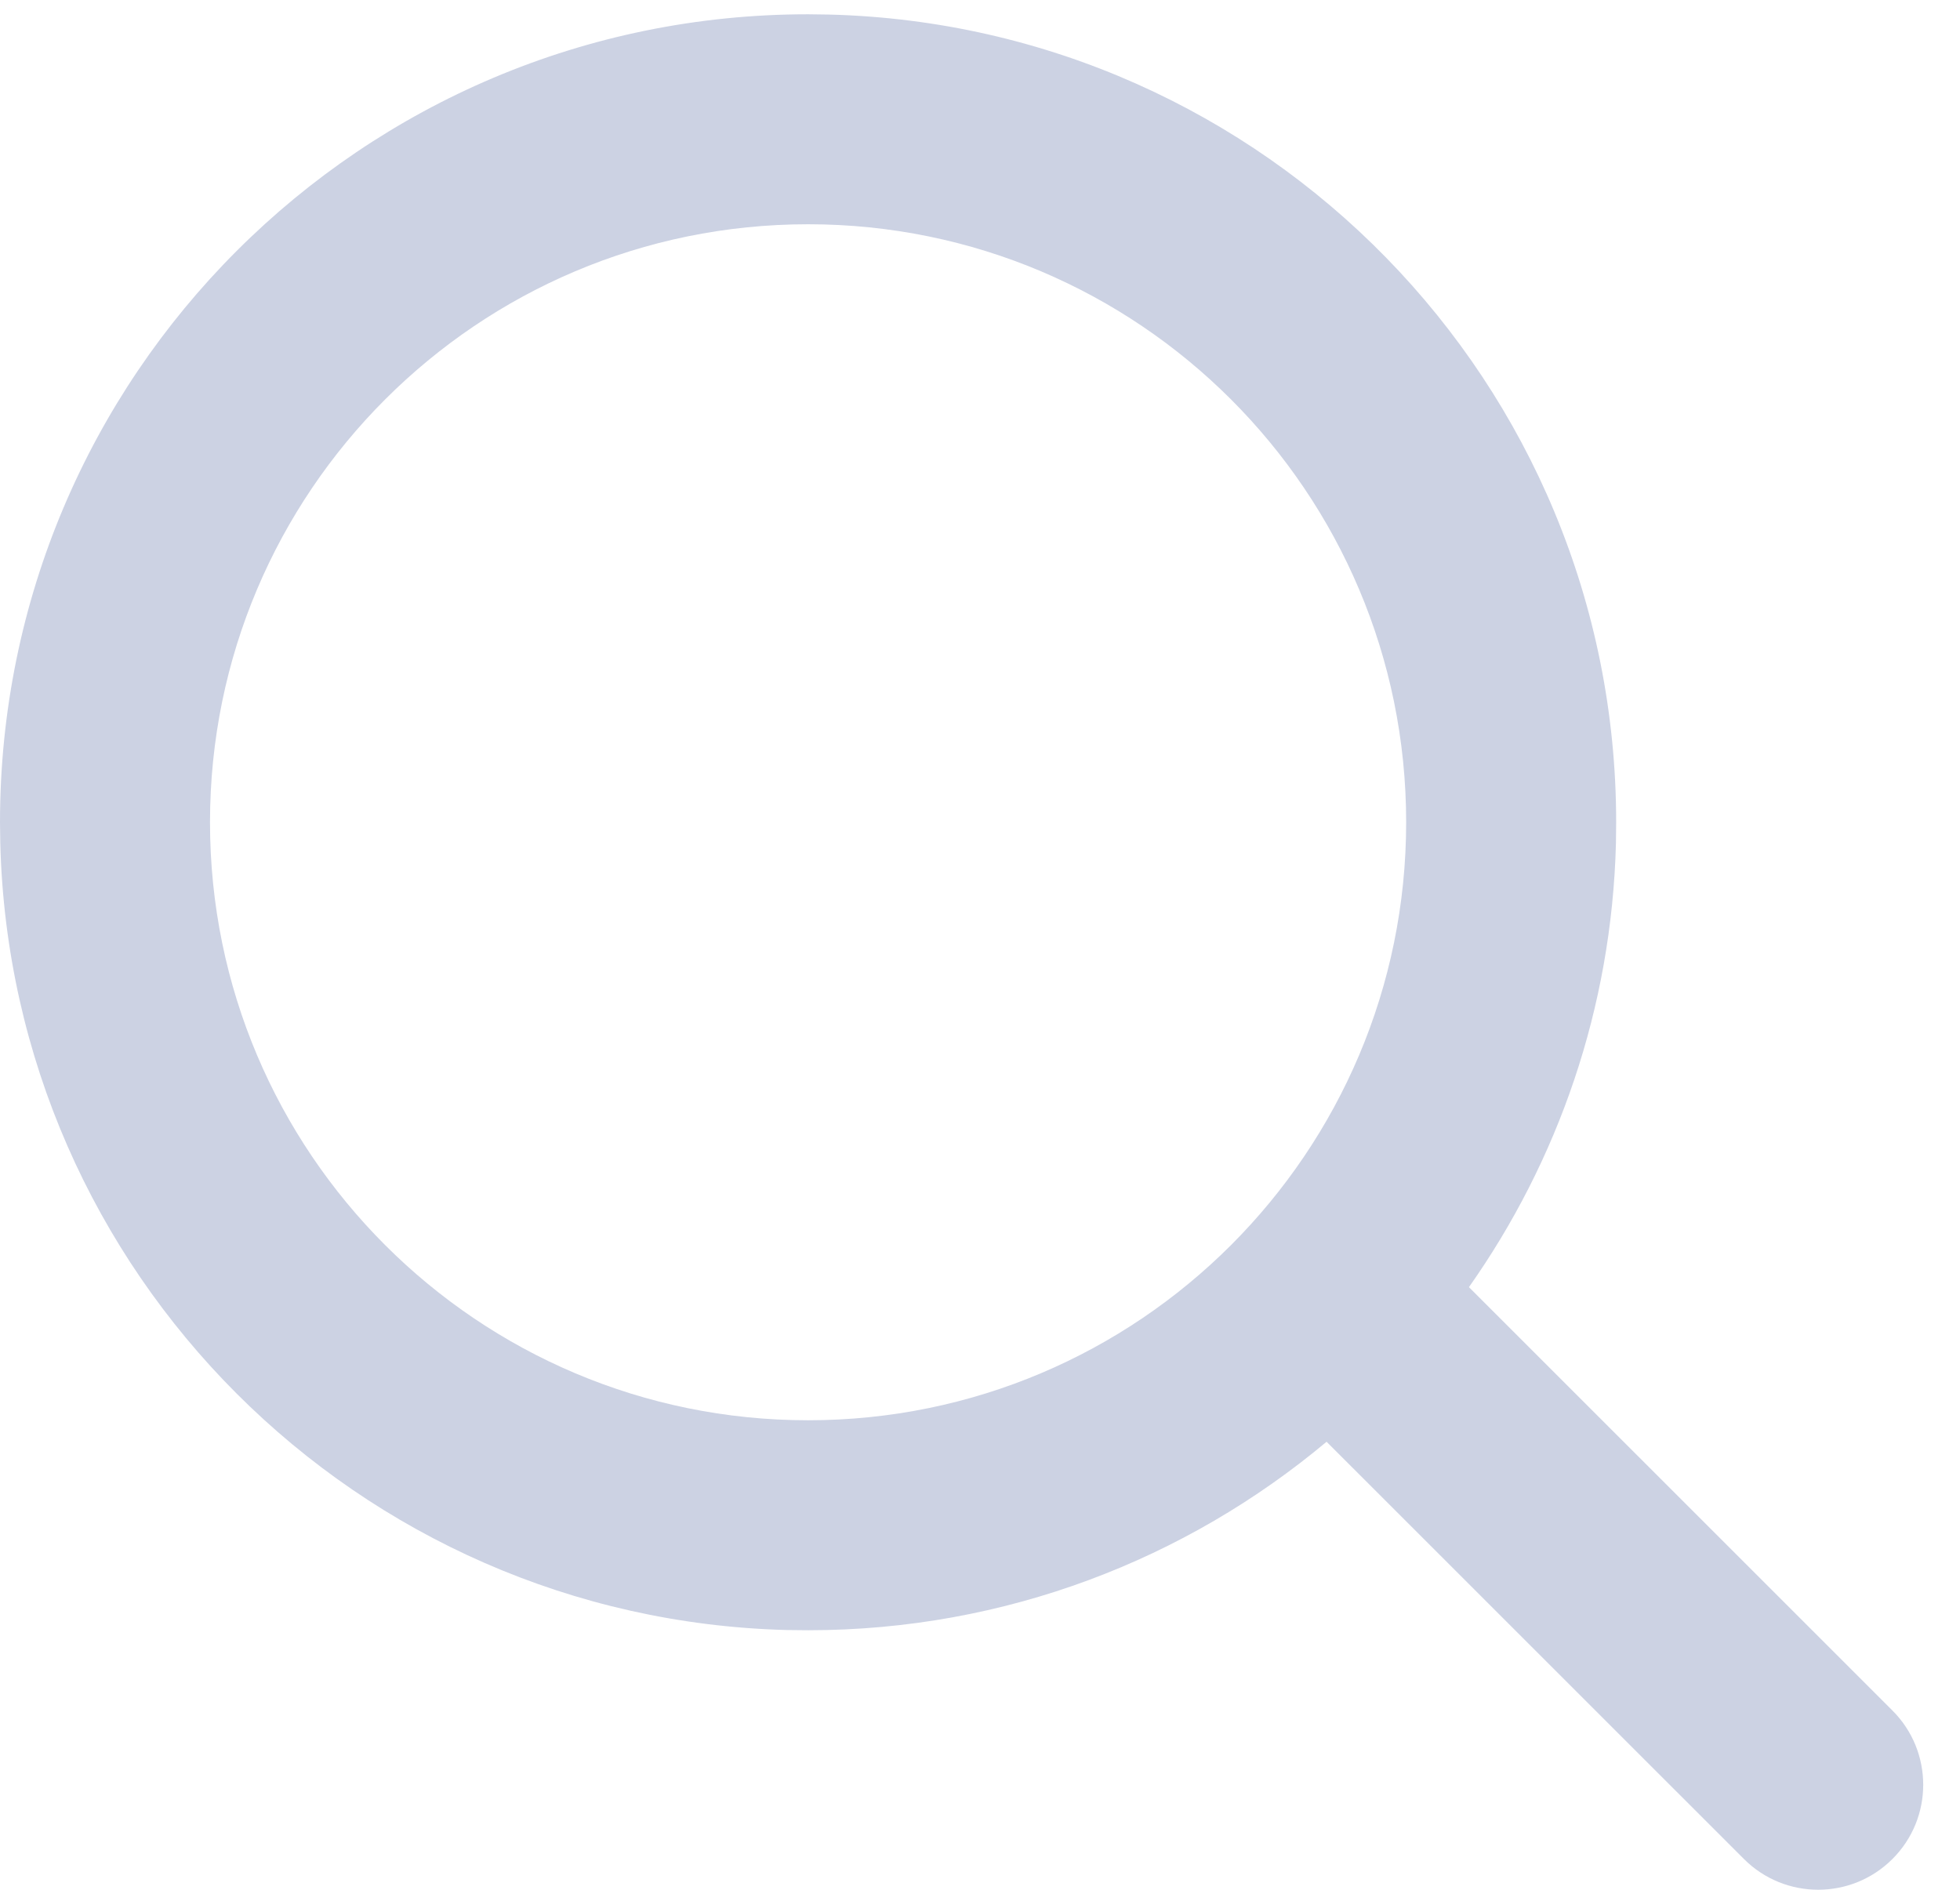 <svg width="28" height="27" viewBox="0 0 28 27" fill="none" xmlns="http://www.w3.org/2000/svg">
<path d="M11.842 0.208C18.08 0.366 23.088 5.472 23.088 11.748L23.085 12.046C23.025 14.405 22.256 16.587 20.985 18.39L27.035 24.439C27.621 25.025 27.621 25.975 27.035 26.56C26.449 27.146 25.499 27.146 24.913 26.56L18.951 20.599C16.946 22.278 14.364 23.292 11.544 23.292L11.246 23.289C5.107 23.133 0.159 18.185 0.004 12.046L0 11.748C0 5.372 5.168 0.204 11.544 0.204L11.842 0.208ZM11.544 3.204C6.825 3.204 3 7.029 3 11.748C3 16.467 6.825 20.292 11.544 20.292C16.263 20.292 20.088 16.467 20.088 11.748C20.088 7.029 16.263 3.204 11.544 3.204Z" fill="#CCD2E3"/>
</svg>
